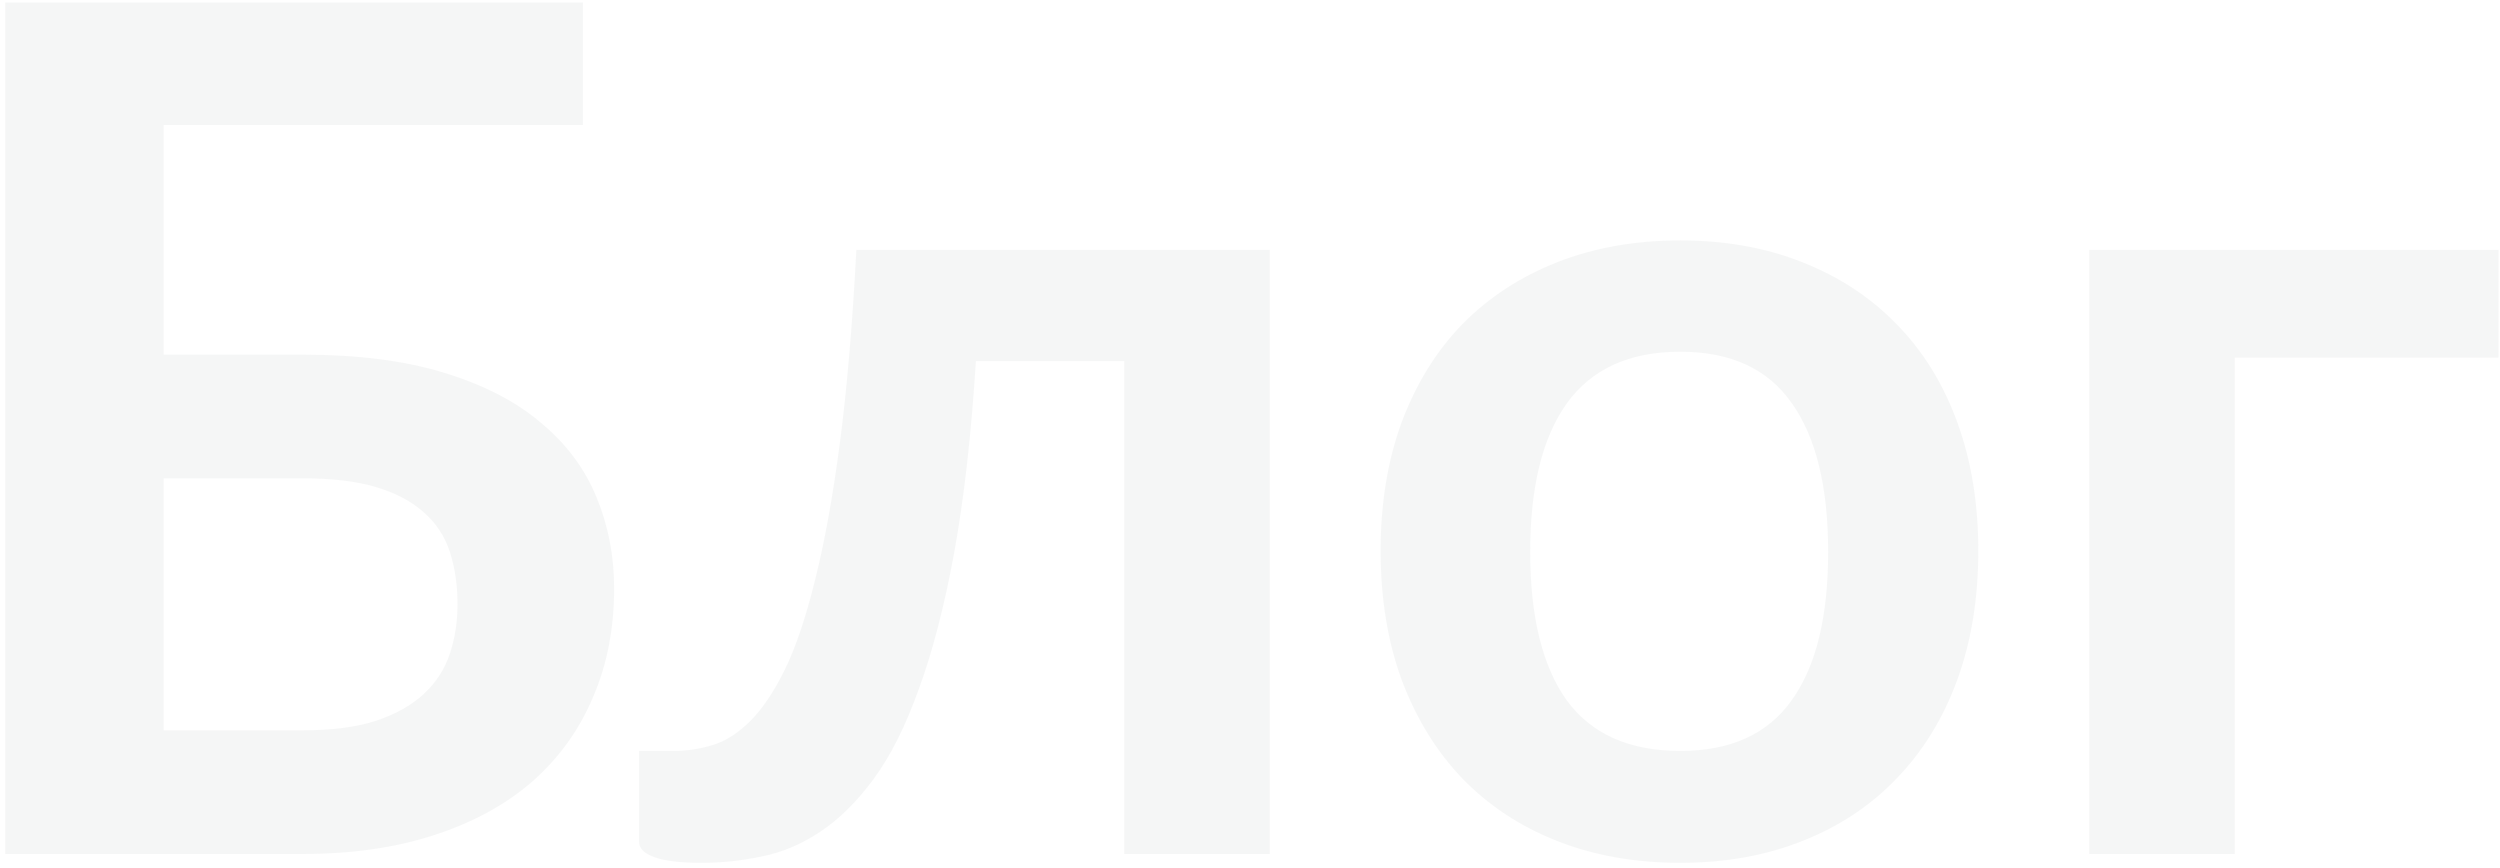 <svg width="363" height="126" viewBox="0 0 363 126" fill="none" xmlns="http://www.w3.org/2000/svg">
<path opacity="0.043" d="M43.858 106.045C48.133 106.045 51.695 105.589 54.545 104.677C57.452 103.708 59.789 102.397 61.556 100.744C63.323 99.091 64.577 97.153 65.318 94.93C66.059 92.707 66.43 90.313 66.43 87.748C66.43 84.955 66.059 82.418 65.318 80.138C64.577 77.859 63.323 75.949 61.556 74.41C59.789 72.814 57.48 71.588 54.63 70.734C51.781 69.879 48.218 69.451 43.943 69.451H23.765V106.045H43.858ZM43.943 51.496C51.98 51.496 58.849 52.38 64.549 54.147C70.305 55.913 74.98 58.336 78.57 61.414C82.219 64.435 84.897 68.026 86.608 72.187C88.317 76.291 89.172 80.709 89.172 85.439C89.172 91.254 88.147 96.526 86.094 101.257C84.1 105.988 81.164 110.063 77.288 113.483C73.412 116.846 68.653 119.44 63.01 121.264C57.423 123.088 51.039 124 43.858 124H0.766V0.367H84.641V18.151H23.765V51.496H43.943ZM184.366 124H163.248V52.437H141.702C141.018 63.209 139.963 72.501 138.538 80.309C137.113 88.061 135.403 94.645 133.408 100.06C131.47 105.475 129.276 109.835 126.825 113.141C124.431 116.39 121.866 118.927 119.13 120.751C116.394 122.575 113.572 123.772 110.665 124.342C107.758 124.969 104.823 125.283 101.859 125.283C98.724 125.283 96.415 124.998 94.933 124.428C93.508 123.914 92.796 123.173 92.796 122.204V109.037H97.84C99.721 109.037 101.602 108.752 103.483 108.182C105.364 107.612 107.188 106.444 108.955 104.677C110.722 102.91 112.404 100.402 114 97.153C115.596 93.847 117.049 89.515 118.36 84.157C119.728 78.742 120.925 72.13 121.951 64.321C122.977 56.512 123.775 47.164 124.345 36.277H184.366V124ZM243.986 34.909C250.484 34.909 256.384 35.964 261.685 38.072C267.043 40.181 271.603 43.174 275.365 47.05C279.184 50.926 282.119 55.657 284.171 61.243C286.223 66.829 287.249 73.07 287.249 79.968C287.249 86.921 286.223 93.192 284.171 98.778C282.119 104.363 279.184 109.123 275.365 113.056C271.603 116.989 267.043 120.01 261.685 122.119C256.384 124.228 250.484 125.283 243.986 125.283C237.431 125.283 231.475 124.228 226.117 122.119C220.759 120.01 216.17 116.989 212.351 113.056C208.589 109.123 205.654 104.363 203.545 98.778C201.493 93.192 200.467 86.921 200.467 79.968C200.467 73.07 201.493 66.829 203.545 61.243C205.654 55.657 208.589 50.926 212.351 47.05C216.17 43.174 220.759 40.181 226.117 38.072C231.475 35.964 237.431 34.909 243.986 34.909ZM243.986 109.037C251.282 109.037 256.669 106.586 260.146 101.684C263.68 96.782 265.447 89.6 265.447 80.138C265.447 70.677 263.68 63.466 260.146 58.507C256.669 53.548 251.282 51.069 243.986 51.069C236.576 51.069 231.076 53.577 227.485 58.593C223.951 63.551 222.184 70.734 222.184 80.138C222.184 89.543 223.951 96.725 227.485 101.684C231.076 106.586 236.576 109.037 243.986 109.037ZM362.783 51.923H324.479V124H303.361V36.277H362.783V51.923Z" fill="#26313A"/>
</svg>
